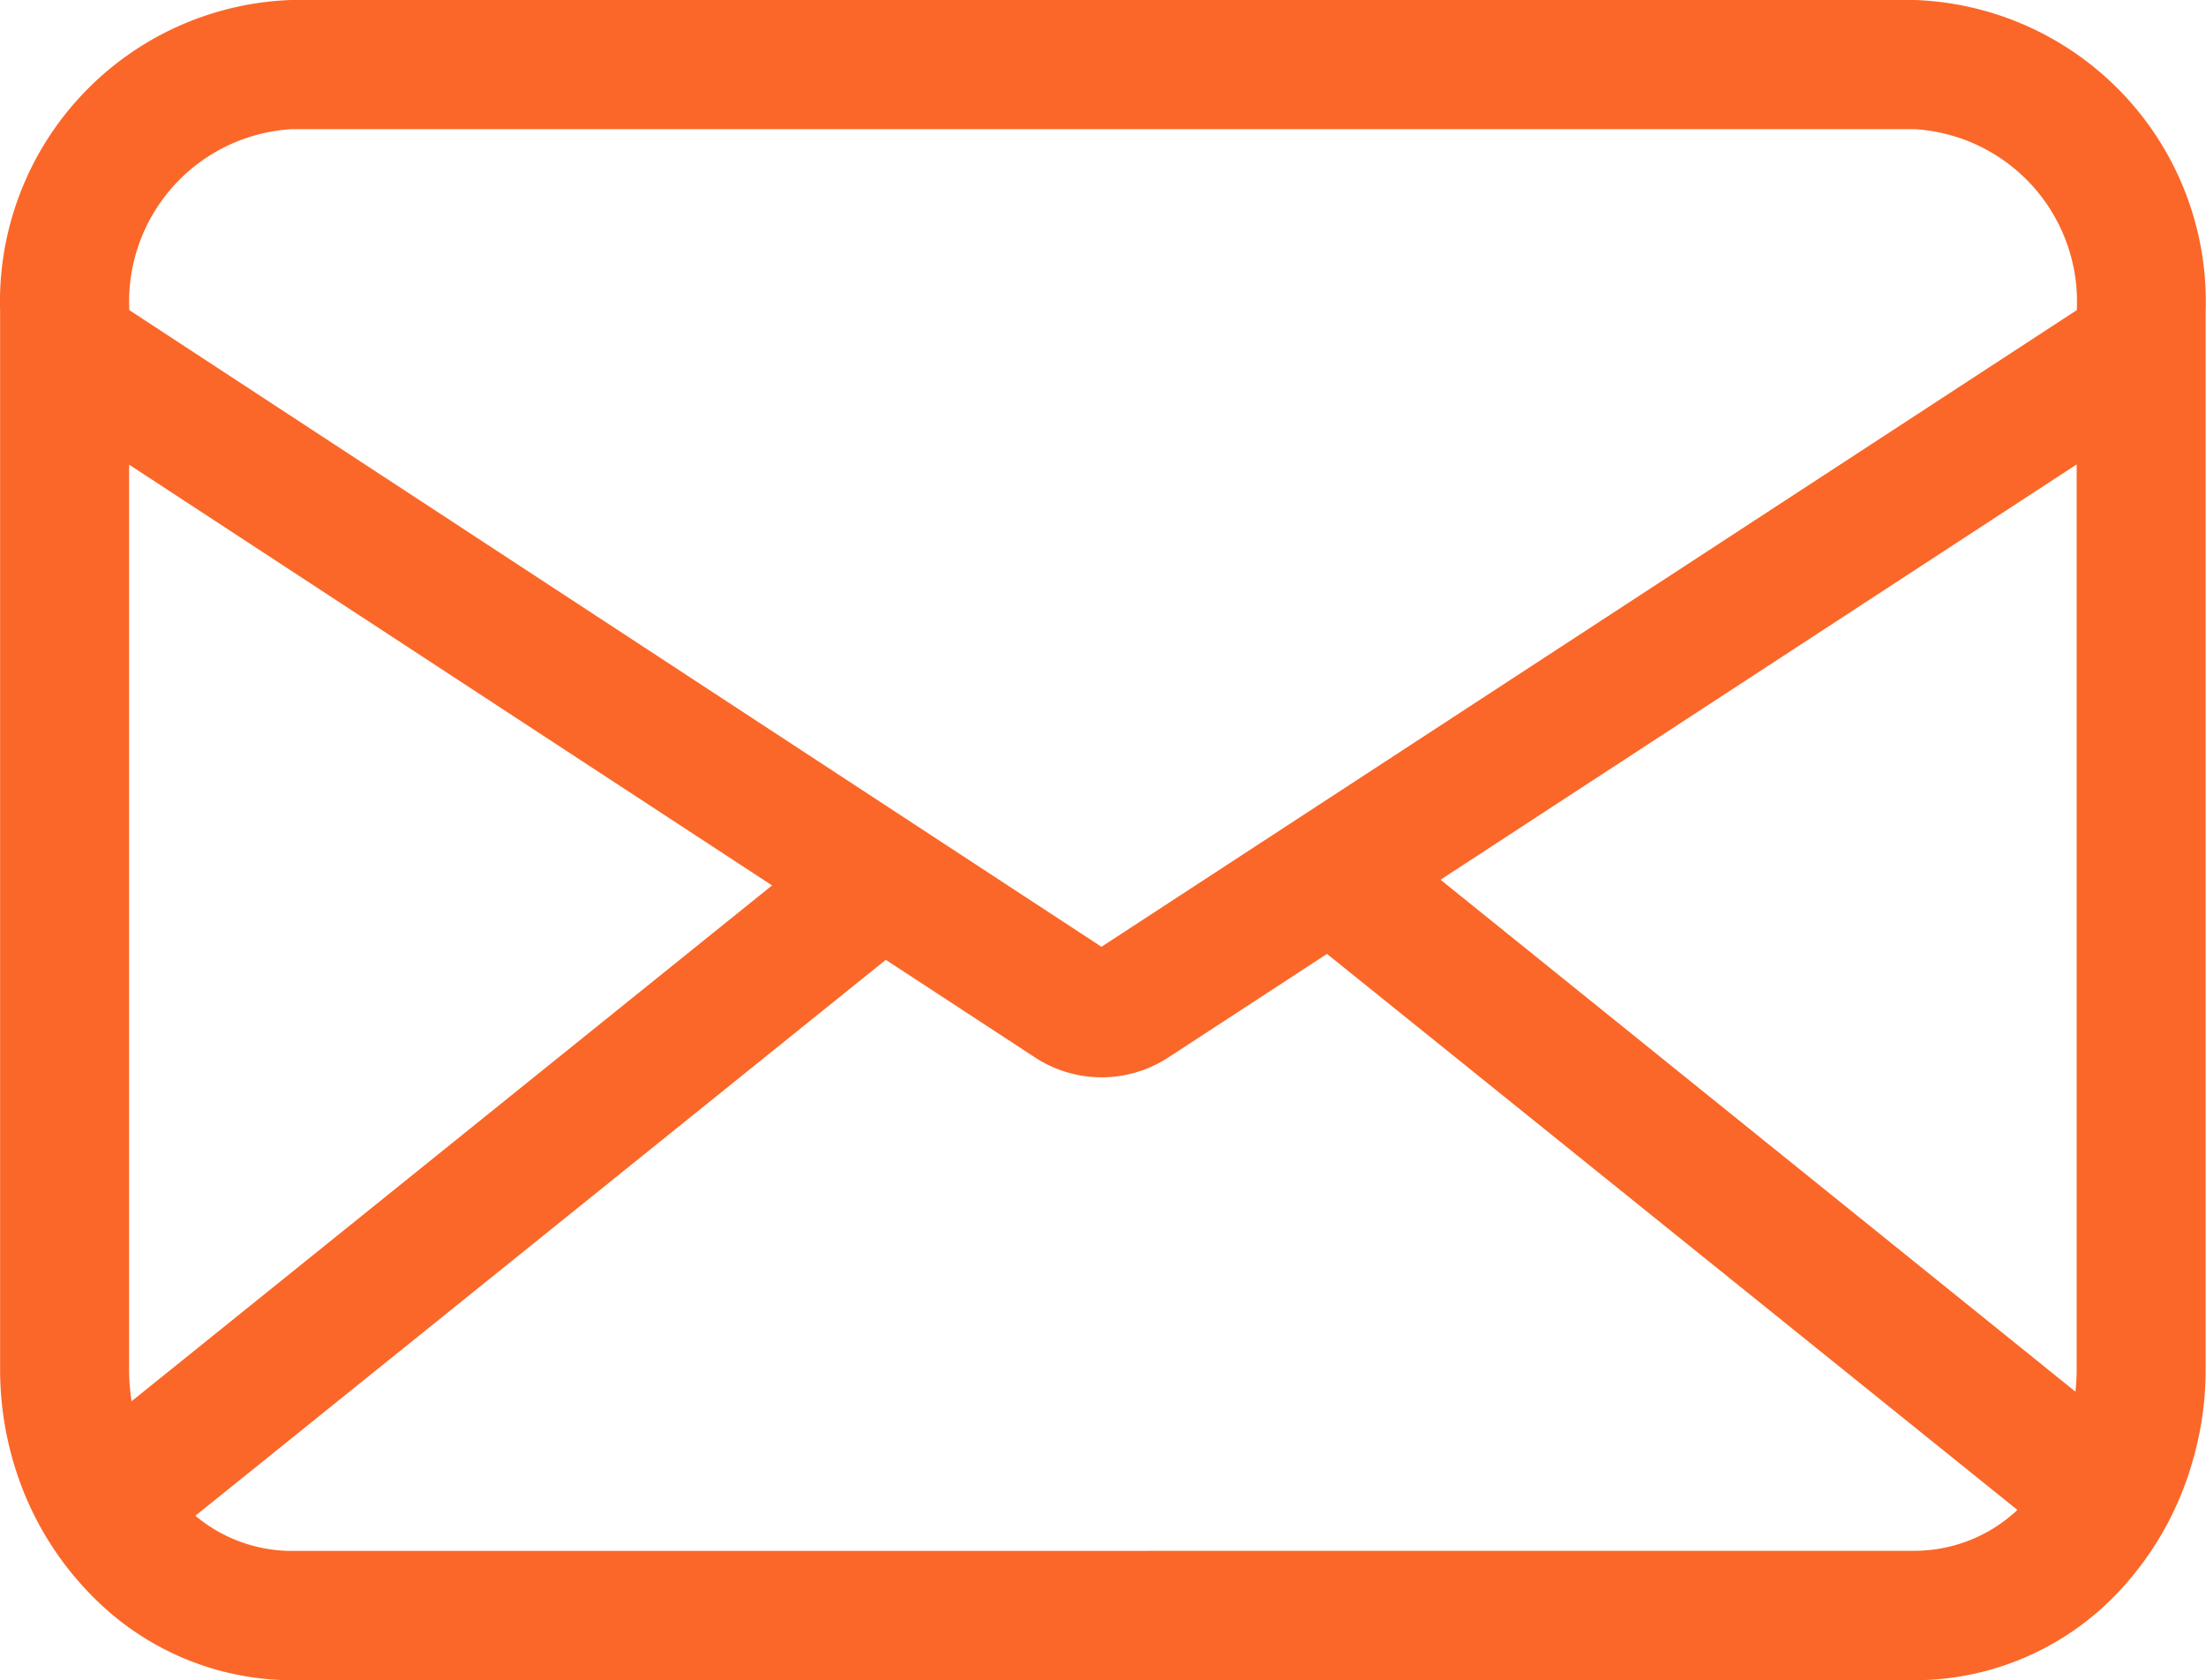<svg xmlns="http://www.w3.org/2000/svg" width="20.13" height="15.333" viewBox="0 0 20.13 15.333">
  <path id="mail" d="M17.473,0H2.655A2.755,2.755,0,0,0,0,2.839v9.655a3,3,0,0,0,.16.971,2.872,2.872,0,0,0,.721,1.14,2.558,2.558,0,0,0,1.775.728H17.473a2.556,2.556,0,0,0,1.852-.8A2.885,2.885,0,0,0,20,13.357a3,3,0,0,0,.126-.863V2.839A2.755,2.755,0,0,0,17.473,0Zm1.465,12.7L13.144,8.028l5.805-3.79v8.256a1.857,1.857,0,0,1-.011.2ZM2.655,1.179H17.473A1.577,1.577,0,0,1,18.95,2.83l-8.9,5.81L1.179,2.83A1.577,1.577,0,0,1,2.655,1.179ZM1.2,12.787a1.859,1.859,0,0,1-.023-.293V4.24L7.044,8.08Zm1.453,1.366a1.369,1.369,0,0,1-.871-.321l6.3-5.073,1.362.891a1.111,1.111,0,0,0,1.216,0l1.448-.945,6.3,5.074a1.373,1.373,0,0,1-.93.373Zm0,0" transform="translate(0.001 0)" fill="#fb6728"/>
</svg>
